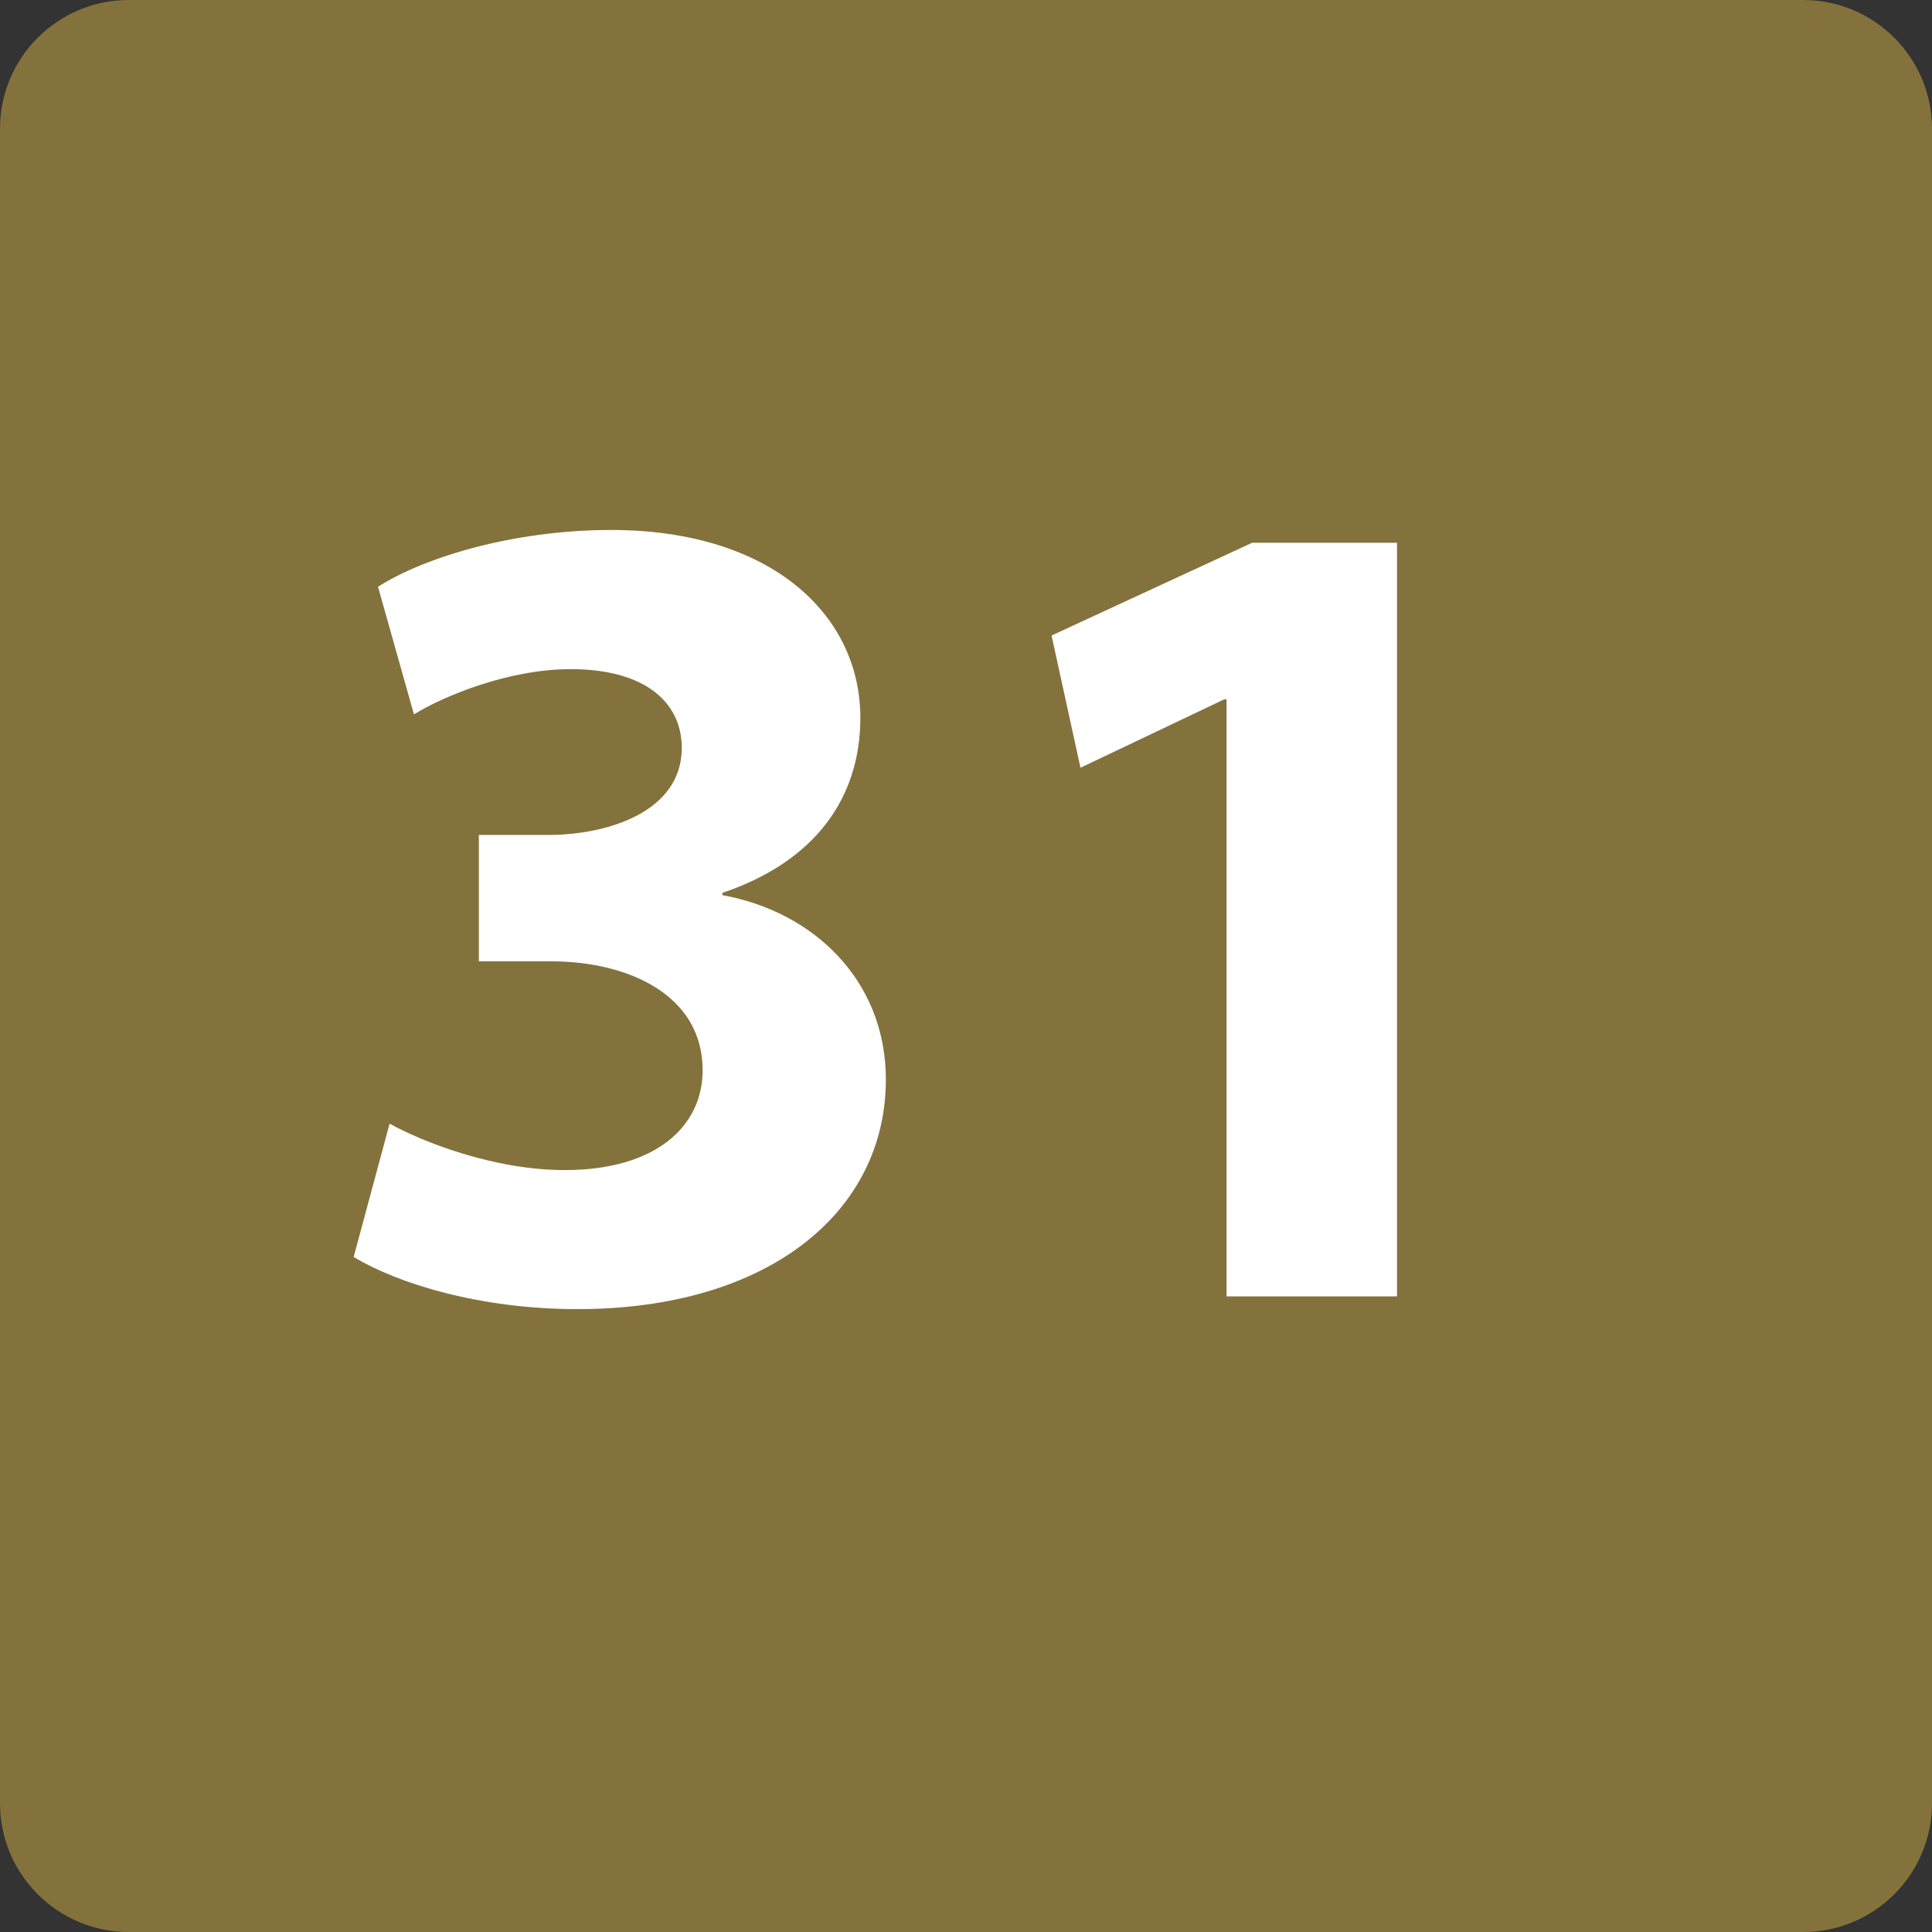 <?xml version="1.0" encoding="utf-8"?>
<!-- Generator: Adobe Illustrator 15.1.0, SVG Export Plug-In  -->
<!DOCTYPE svg PUBLIC "-//W3C//DTD SVG 1.1//EN" "http://www.w3.org/Graphics/SVG/1.1/DTD/svg11.dtd">
<svg version="1.1"
	 xmlns="http://www.w3.org/2000/svg" xmlns:xlink="http://www.w3.org/1999/xlink" xmlns:a="http://ns.adobe.com/AdobeSVGViewerExtensions/3.0/"
	 x="0px" y="0px" width="35px" height="35px" viewBox="0 0 35 35" enable-background="new 0 0 35 35" xml:space="preserve">
<rect x="0" y="0" width="35" height="35" fill="#333333" stroke="none"/>
<defs>
</defs>
<path fill="#84723D" d="M35,32.667C35,33.955,33.955,35,32.666,35H2.333C1.045,35,0,33.955,0,32.667V2.333C0,1.045,1.045,0,2.333,0
	h30.333C33.955,0,35,1.045,35,2.333V32.667z"/>
<path fill="#FFFFFF" d="M7.058,20.356c0.567,0.315,1.869,0.841,3.172,0.841c1.659,0,2.499-0.799,2.499-1.807
	c0-1.365-1.344-1.975-2.751-1.975H8.675v-2.289h1.26c1.071,0,2.416-0.42,2.416-1.575c0-0.819-0.651-1.429-2.017-1.429
	c-1.113,0-2.289,0.483-2.835,0.819l-0.651-2.311c0.819-0.525,2.437-1.029,4.222-1.029c2.898,0,4.516,1.534,4.516,3.403
	c0,1.45-0.819,2.604-2.499,3.171v0.042c1.638,0.294,2.961,1.533,2.961,3.34c0,2.395-2.122,4.159-5.587,4.159
	c-1.764,0-3.255-0.462-4.054-0.945L7.058,20.356z"/>
<path fill="#FFFFFF" d="M22.22,12.669h-0.042l-2.604,1.239l-0.524-2.395l3.633-1.68h2.625v13.652H22.22V12.669z"/>
</svg>

